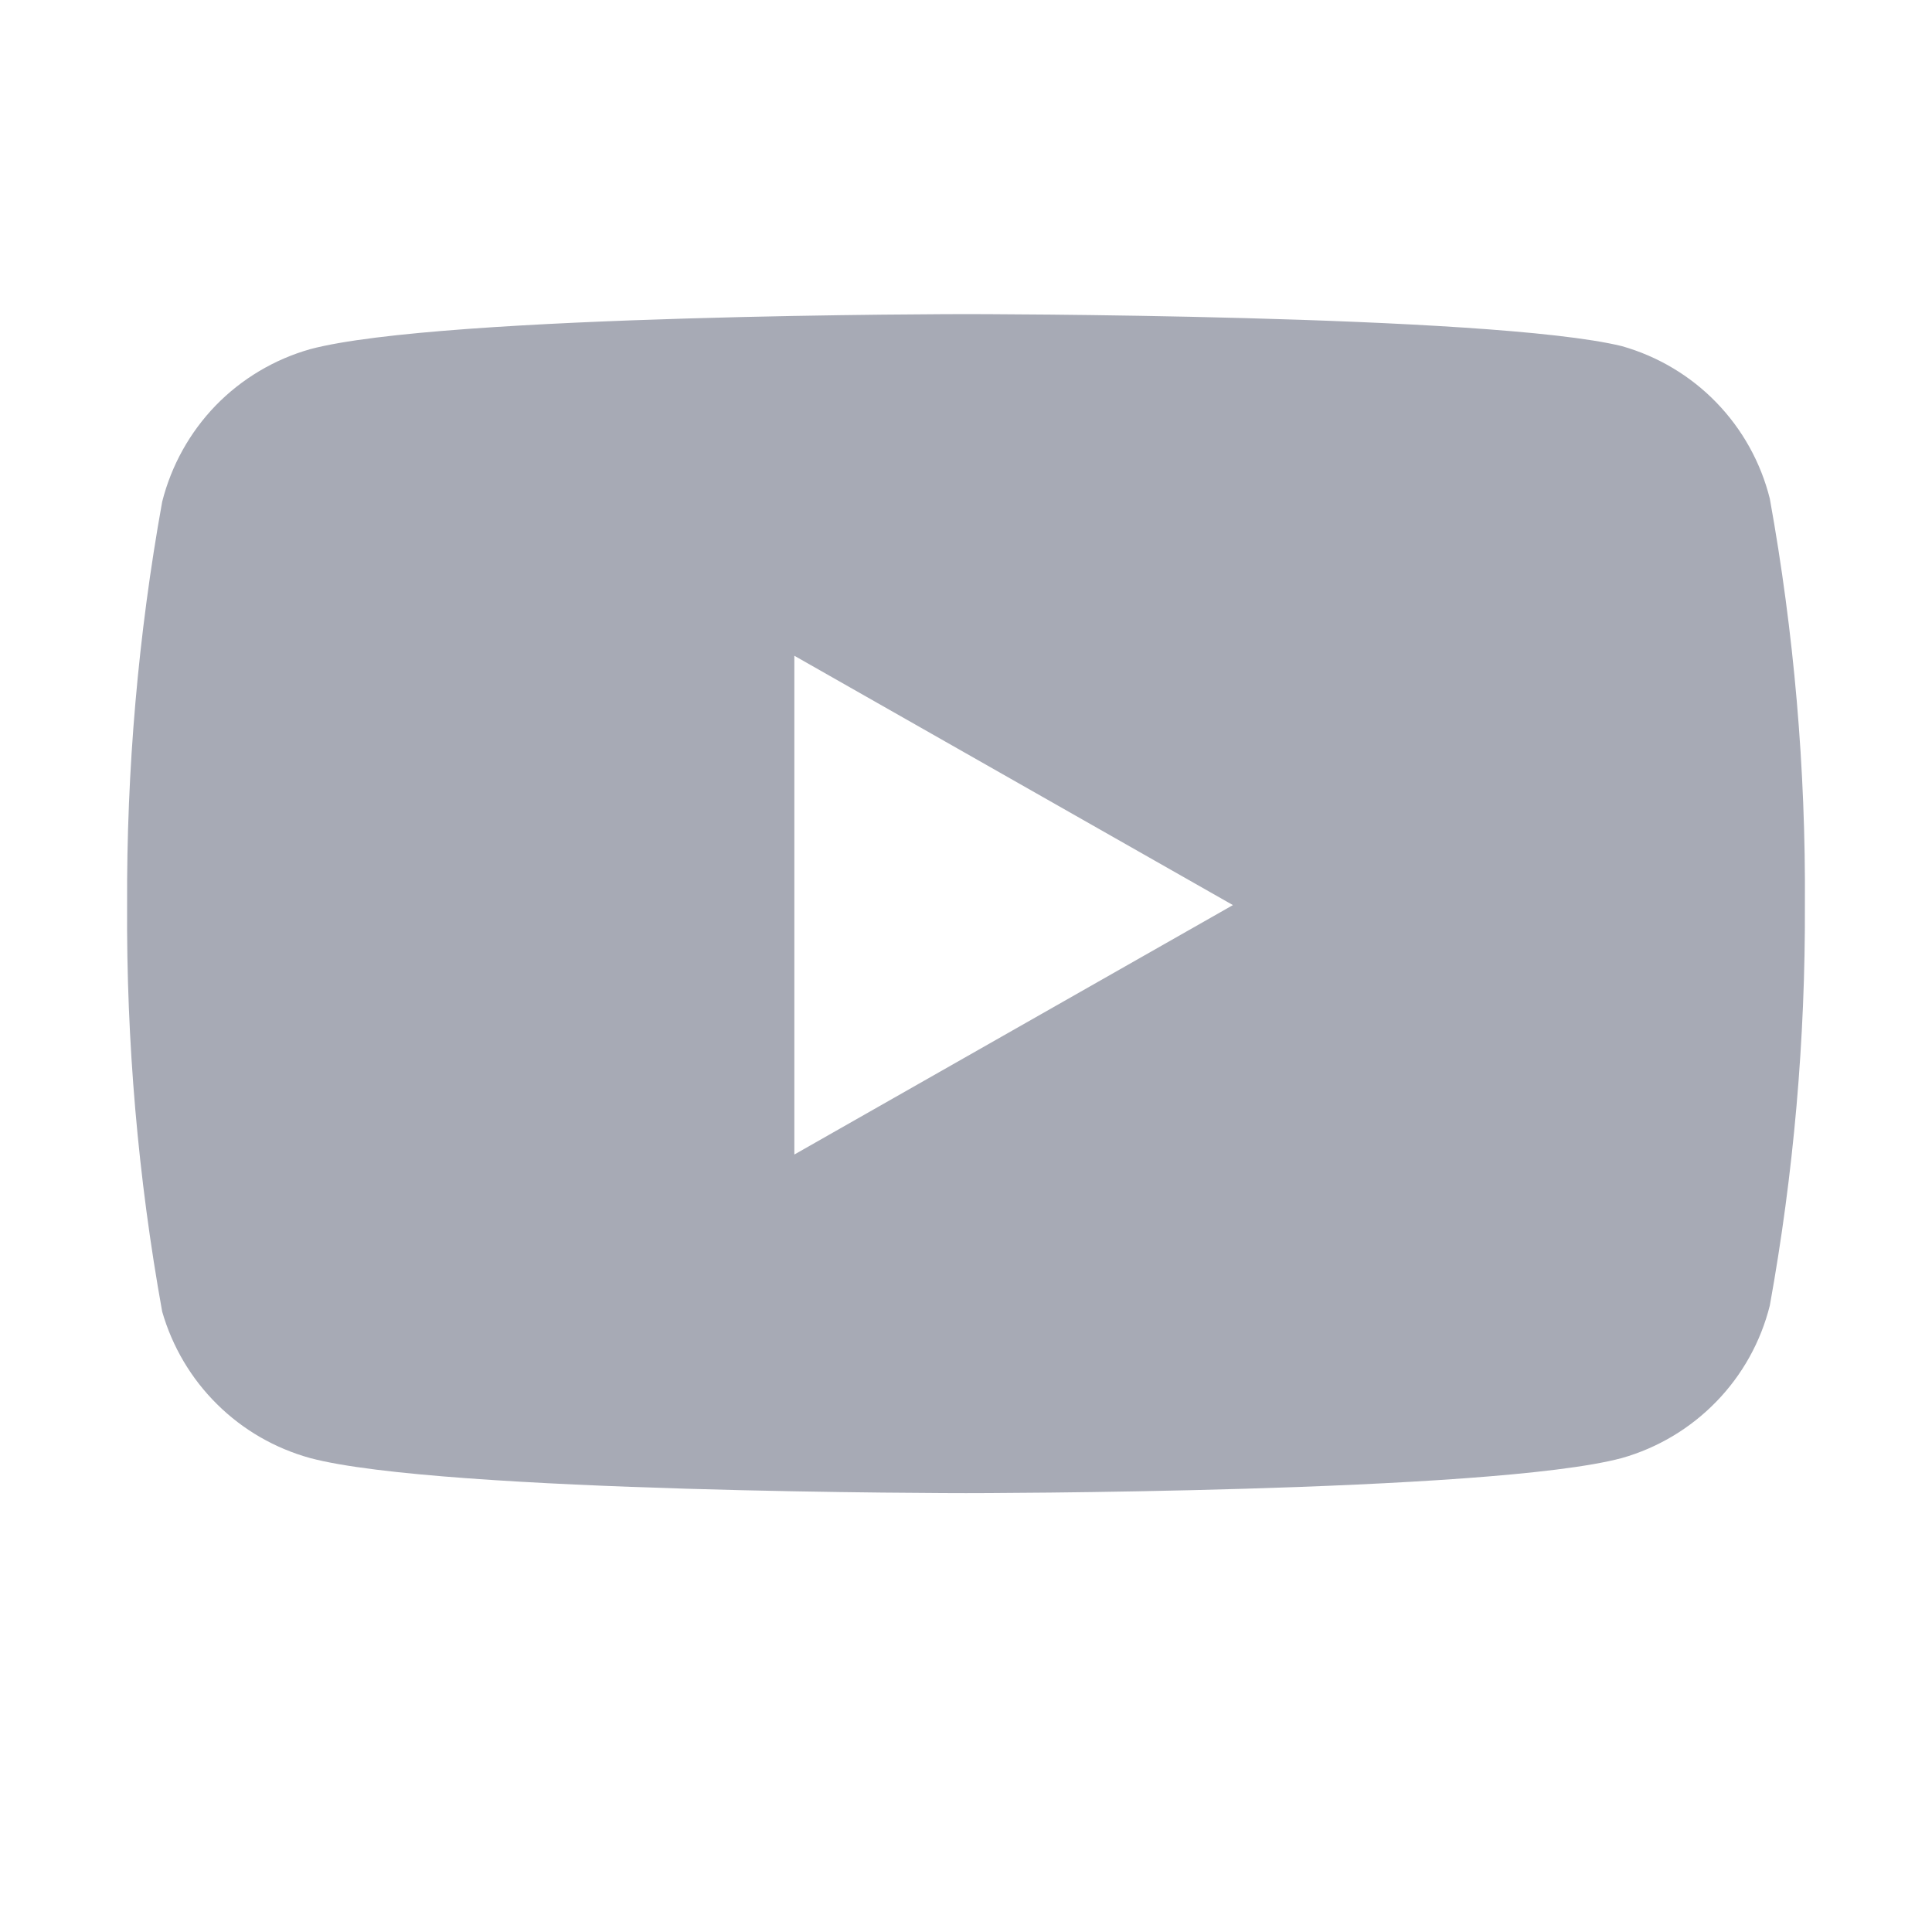 <svg width="19" height="19" viewBox="0 0 19 19" fill="none" xmlns="http://www.w3.org/2000/svg">
<path fill-rule="evenodd" clip-rule="evenodd" d="M16.879 3.958C17.135 4.222 17.316 4.548 17.405 4.904C17.643 6.223 17.759 7.561 17.75 8.901C17.755 10.221 17.64 11.539 17.405 12.839C17.316 13.195 17.135 13.521 16.879 13.784C16.624 14.047 16.303 14.239 15.95 14.339C14.66 14.684 9.5 14.684 9.5 14.684C9.5 14.684 4.34 14.684 3.05 14.339C2.705 14.244 2.389 14.062 2.134 13.809C1.879 13.557 1.694 13.243 1.595 12.899C1.357 11.58 1.242 10.241 1.25 8.901C1.244 7.571 1.359 6.243 1.595 4.934C1.685 4.578 1.866 4.252 2.121 3.988C2.377 3.725 2.697 3.534 3.05 3.434C4.34 3.089 9.5 3.089 9.5 3.089C9.5 3.089 14.66 3.089 15.95 3.404C16.303 3.504 16.624 3.695 16.879 3.958ZM12.125 8.901L7.812 11.354V6.449L12.125 8.901Z" fill="#A7AAB5"/>
</svg>
